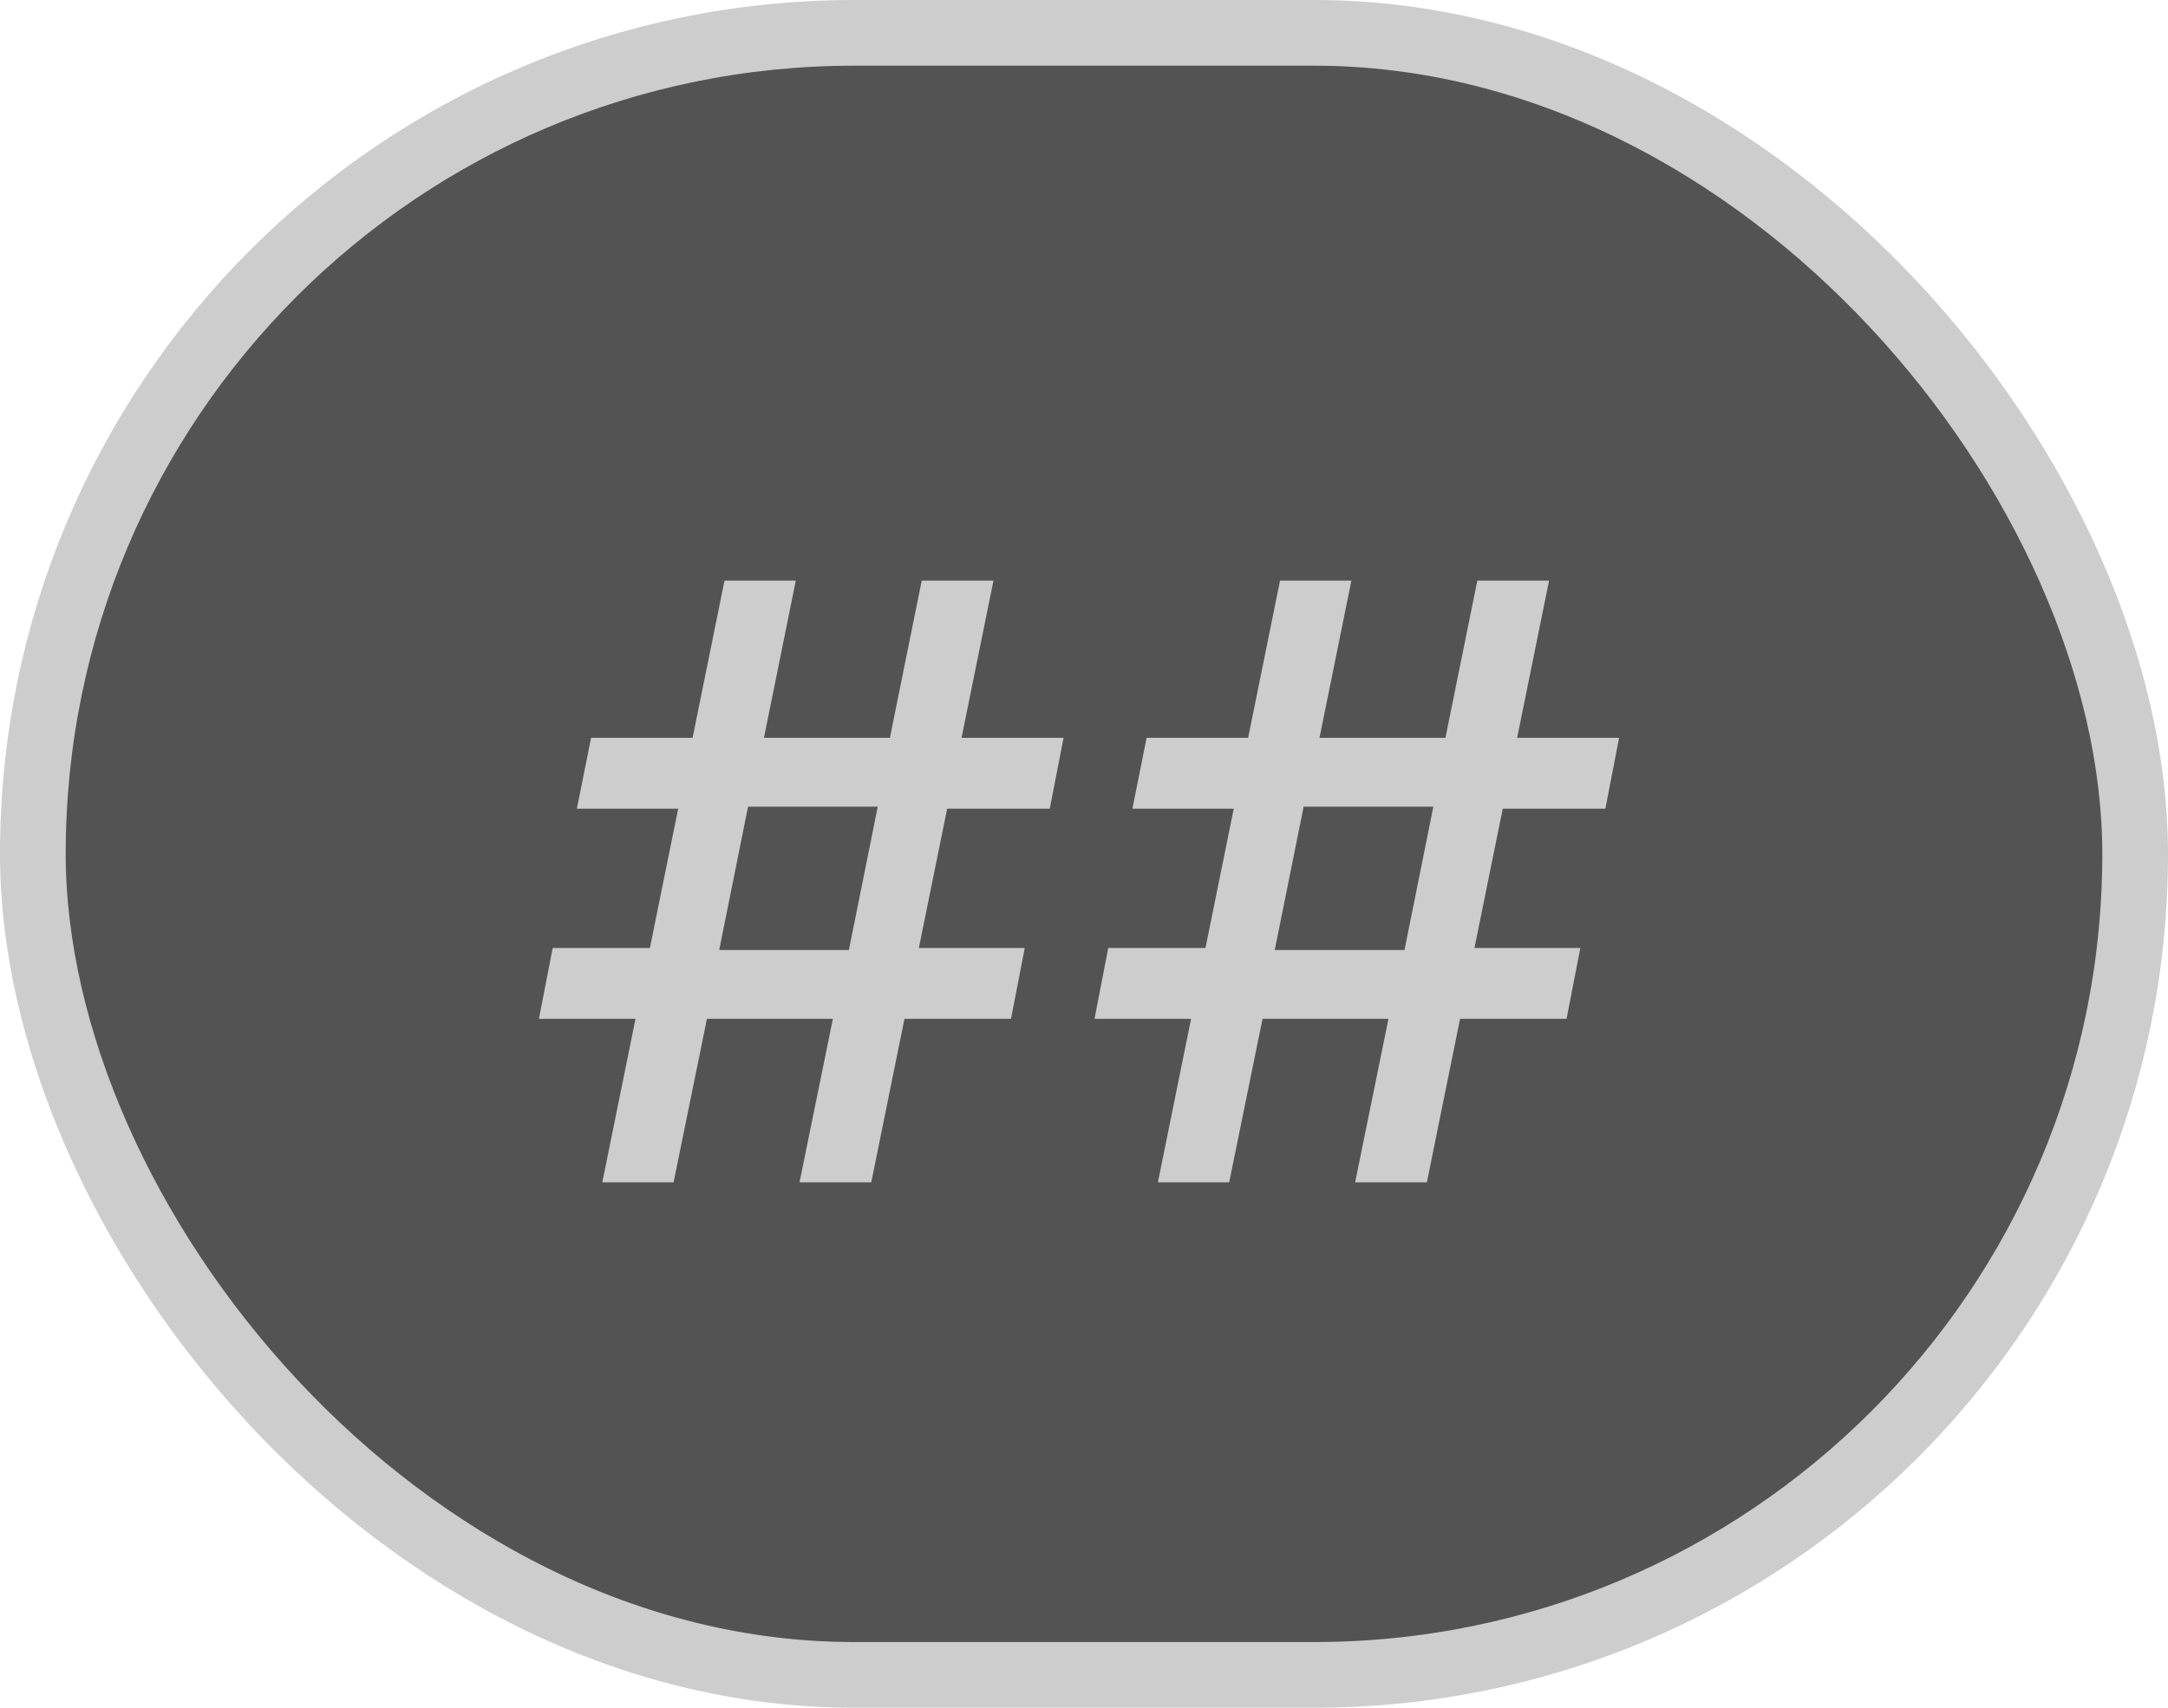 <svg width="33" height="26" viewBox="0 0 33 26" fill="none" xmlns="http://www.w3.org/2000/svg">
<rect x="0.5" y="0.5" width="32" height="25" rx="12.5" fill="#0A0A0A" fill-opacity="0.7"/>
<rect x="0.5" y="0.5" width="32" height="25" rx="12.5" stroke="#CDCDCD"/>
<path d="M10.253 18H9.168L11.028 8.84H12.113L11.536 11.69L11.485 11.792L10.863 14.883L10.869 14.979L10.253 18ZM13.262 18H12.17L12.786 14.979L12.837 14.883L13.459 11.792L13.453 11.69L14.03 8.84H15.122L13.262 18ZM15.389 15.512H8.203L8.413 14.433H10.31L10.444 14.464H13.326L13.453 14.433H15.598L15.389 15.512ZM15.979 12.312H13.884L13.751 12.281H10.876L10.742 12.312H8.781L8.997 11.233H16.189L15.979 12.312ZM18.71 18H17.625L19.484 8.84H20.57L19.992 11.69L19.942 11.792L19.319 14.883L19.326 14.979L18.71 18ZM21.719 18H20.627L21.243 14.979L21.294 14.883L21.916 11.792L21.909 11.69L22.487 8.84H23.579L21.719 18ZM23.845 15.512H16.66L16.869 14.433H18.767L18.9 14.464H21.782L21.909 14.433H24.055L23.845 15.512ZM24.436 12.312H22.341L22.208 12.281H19.332L19.199 12.312H17.237L17.453 11.233H24.645L24.436 12.312Z" fill="#CDCDCD"/>
</svg>
